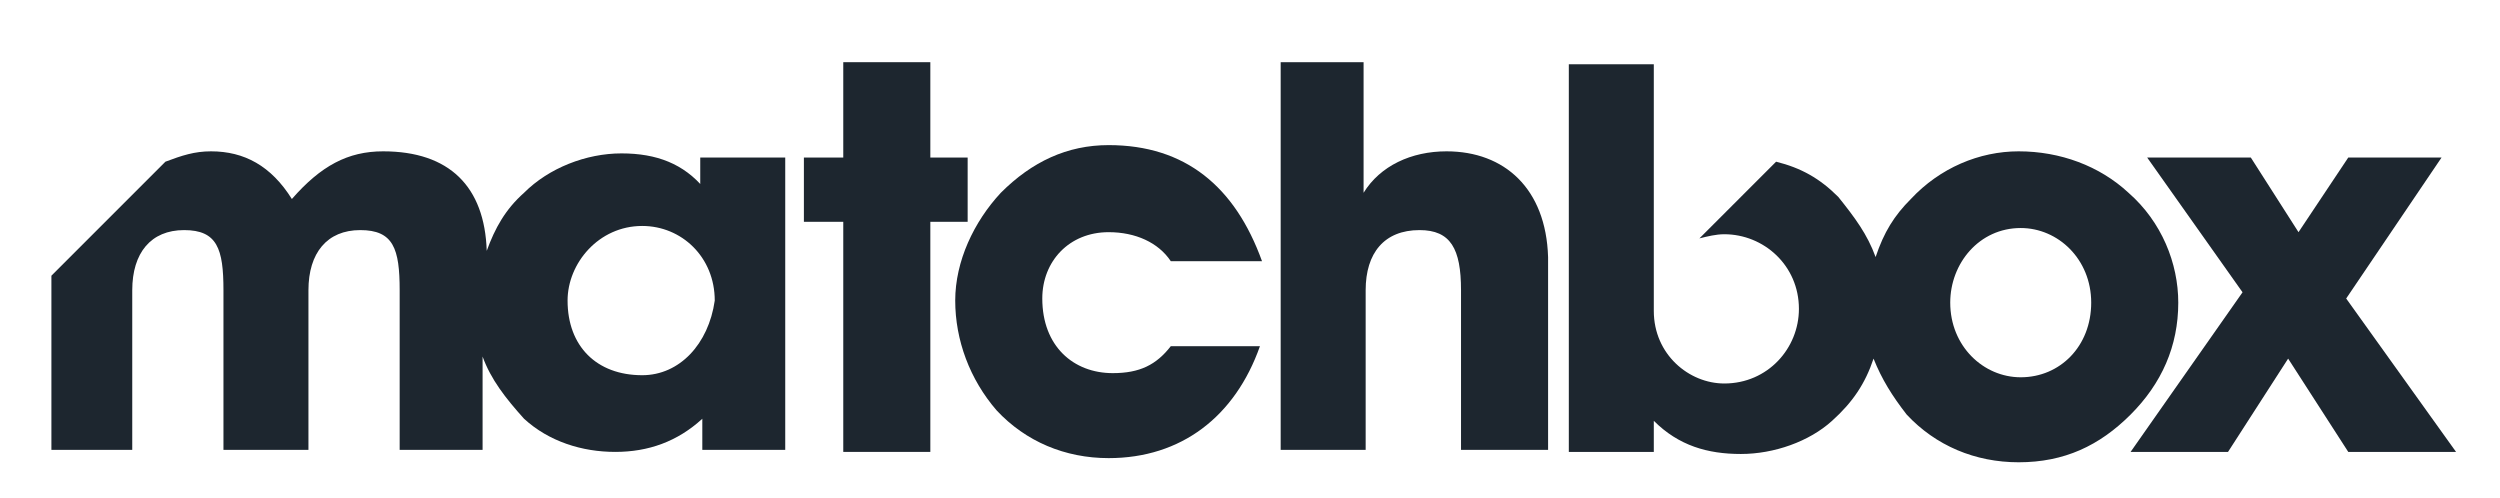 <svg width="201" height="40" viewBox="0 0 201 40" fill="none" xmlns="http://www.w3.org/2000/svg">
<g id="matchbox-logo">
<g id="logo_x5F_matchbox_x5F_paris">
<g id="Group">
<g id="Group_2">
<path id="Vector" d="M56.633 15.167C54.966 13.167 52.8 12.333 49.966 12.333C47.133 12.333 44.133 13.5 42.133 15.5C40.633 16.833 39.8 18.333 39.133 20.167C38.966 15 36.133 12.167 30.799 12.167C27.966 12.167 25.799 13.333 23.466 16C21.799 13.333 19.633 12.167 16.966 12.167C15.633 12.167 14.633 12.5 13.3 13L4.133 22.167V36.167H10.633V23.333C10.633 20.333 12.133 18.5 14.8 18.5C17.466 18.5 17.966 20 17.966 23.333V36.167H24.799V23.333C24.799 20.333 26.299 18.5 28.966 18.5C31.633 18.5 32.133 20 32.133 23.333V36.167H38.8V28.667C39.466 30.5 40.633 32 42.133 33.667C44.133 35.5 46.8 36.333 49.466 36.333C52.133 36.333 54.466 35.5 56.466 33.667V36.167H63.133V12.667H56.3V15.167H56.633ZM51.633 30.167C47.966 30.167 45.633 27.833 45.633 24.167C45.633 21.167 48.133 18.167 51.633 18.167C54.8 18.167 57.466 20.667 57.466 24.167C56.966 27.667 54.633 30.167 51.633 30.167Z" fill="#1D262F"/>
<path id="Vector_2" d="M77.799 12.667H74.799V5H67.799V12.667H64.633V17.833H67.799V36.333H74.799V17.833H77.799V12.667Z" fill="#1D262F"/>
<path id="Vector_3" d="M89.133 18.667C91.3 18.667 93.133 19.5 94.133 21H101.466C99.3 15 95.3 11.667 89.133 11.667C85.8 11.667 82.966 13 80.466 15.5C78.3 17.833 76.8 21 76.8 24.167C76.8 27.333 77.966 30.5 80.133 33C82.466 35.5 85.633 36.833 89.133 36.833C94.966 36.833 99.3 33.5 101.3 27.833H94.133C92.966 29.333 91.633 30 89.466 30C86.3 30 83.8 27.833 83.8 24C83.8 21 85.966 18.667 89.133 18.667Z" fill="#1D262F"/>
<path id="Vector_4" d="M116.299 12.167C113.466 12.167 110.966 13.333 109.632 15.5V5H102.966V36.167H109.799V23.333C109.799 20.333 111.299 18.5 114.132 18.5C116.632 18.5 117.466 20 117.466 23.333V36.167H124.466V20.667C124.299 15.167 120.966 12.167 116.299 12.167Z" fill="#1D262F"/>
<path id="Vector_5" d="M175.133 24.333C175.133 21.167 173.799 17.833 171.133 15.5C168.799 13.333 165.633 12.167 162.299 12.167C159.133 12.167 155.966 13.5 153.633 16C152.299 17.333 151.466 18.667 150.799 20.667C150.133 18.833 149.133 17.5 147.799 15.833C146.299 14.333 144.799 13.5 142.799 13L136.633 19.167C137.299 19 137.966 18.833 138.633 18.833C141.799 18.833 144.633 21.333 144.633 24.833C144.633 28 142.133 30.833 138.633 30.833C135.799 30.833 132.966 28.5 132.966 25C132.966 24.833 132.966 24.667 132.966 24.5V5.167H126.133V36.333H132.966V33.833C134.966 35.833 137.299 36.5 139.966 36.5C142.633 36.5 145.466 35.5 147.299 33.833C148.966 32.333 149.966 30.833 150.633 28.833C151.299 30.5 152.133 31.833 153.299 33.333C155.633 35.833 158.799 37.167 162.299 37.167C165.966 37.167 168.799 35.833 171.299 33.333C173.799 30.833 175.133 27.833 175.133 24.333ZM162.466 30.333C159.466 30.333 156.799 27.833 156.799 24.333C156.799 21.167 159.133 18.333 162.466 18.333C165.466 18.333 168.133 20.833 168.133 24.333C168.133 27.833 165.633 30.333 162.466 30.333Z" fill="#1D262F"/>
<path id="Vector_6" d="M188.633 24L196.3 12.667H188.8L184.8 18.667L180.966 12.667H172.633L180.3 23.5L171.3 36.333H179.133L183.966 28.833L188.8 36.333H197.466L188.633 24Z" fill="#1D262F"/>
</g>
</g>
</g>
</g>
</svg>
